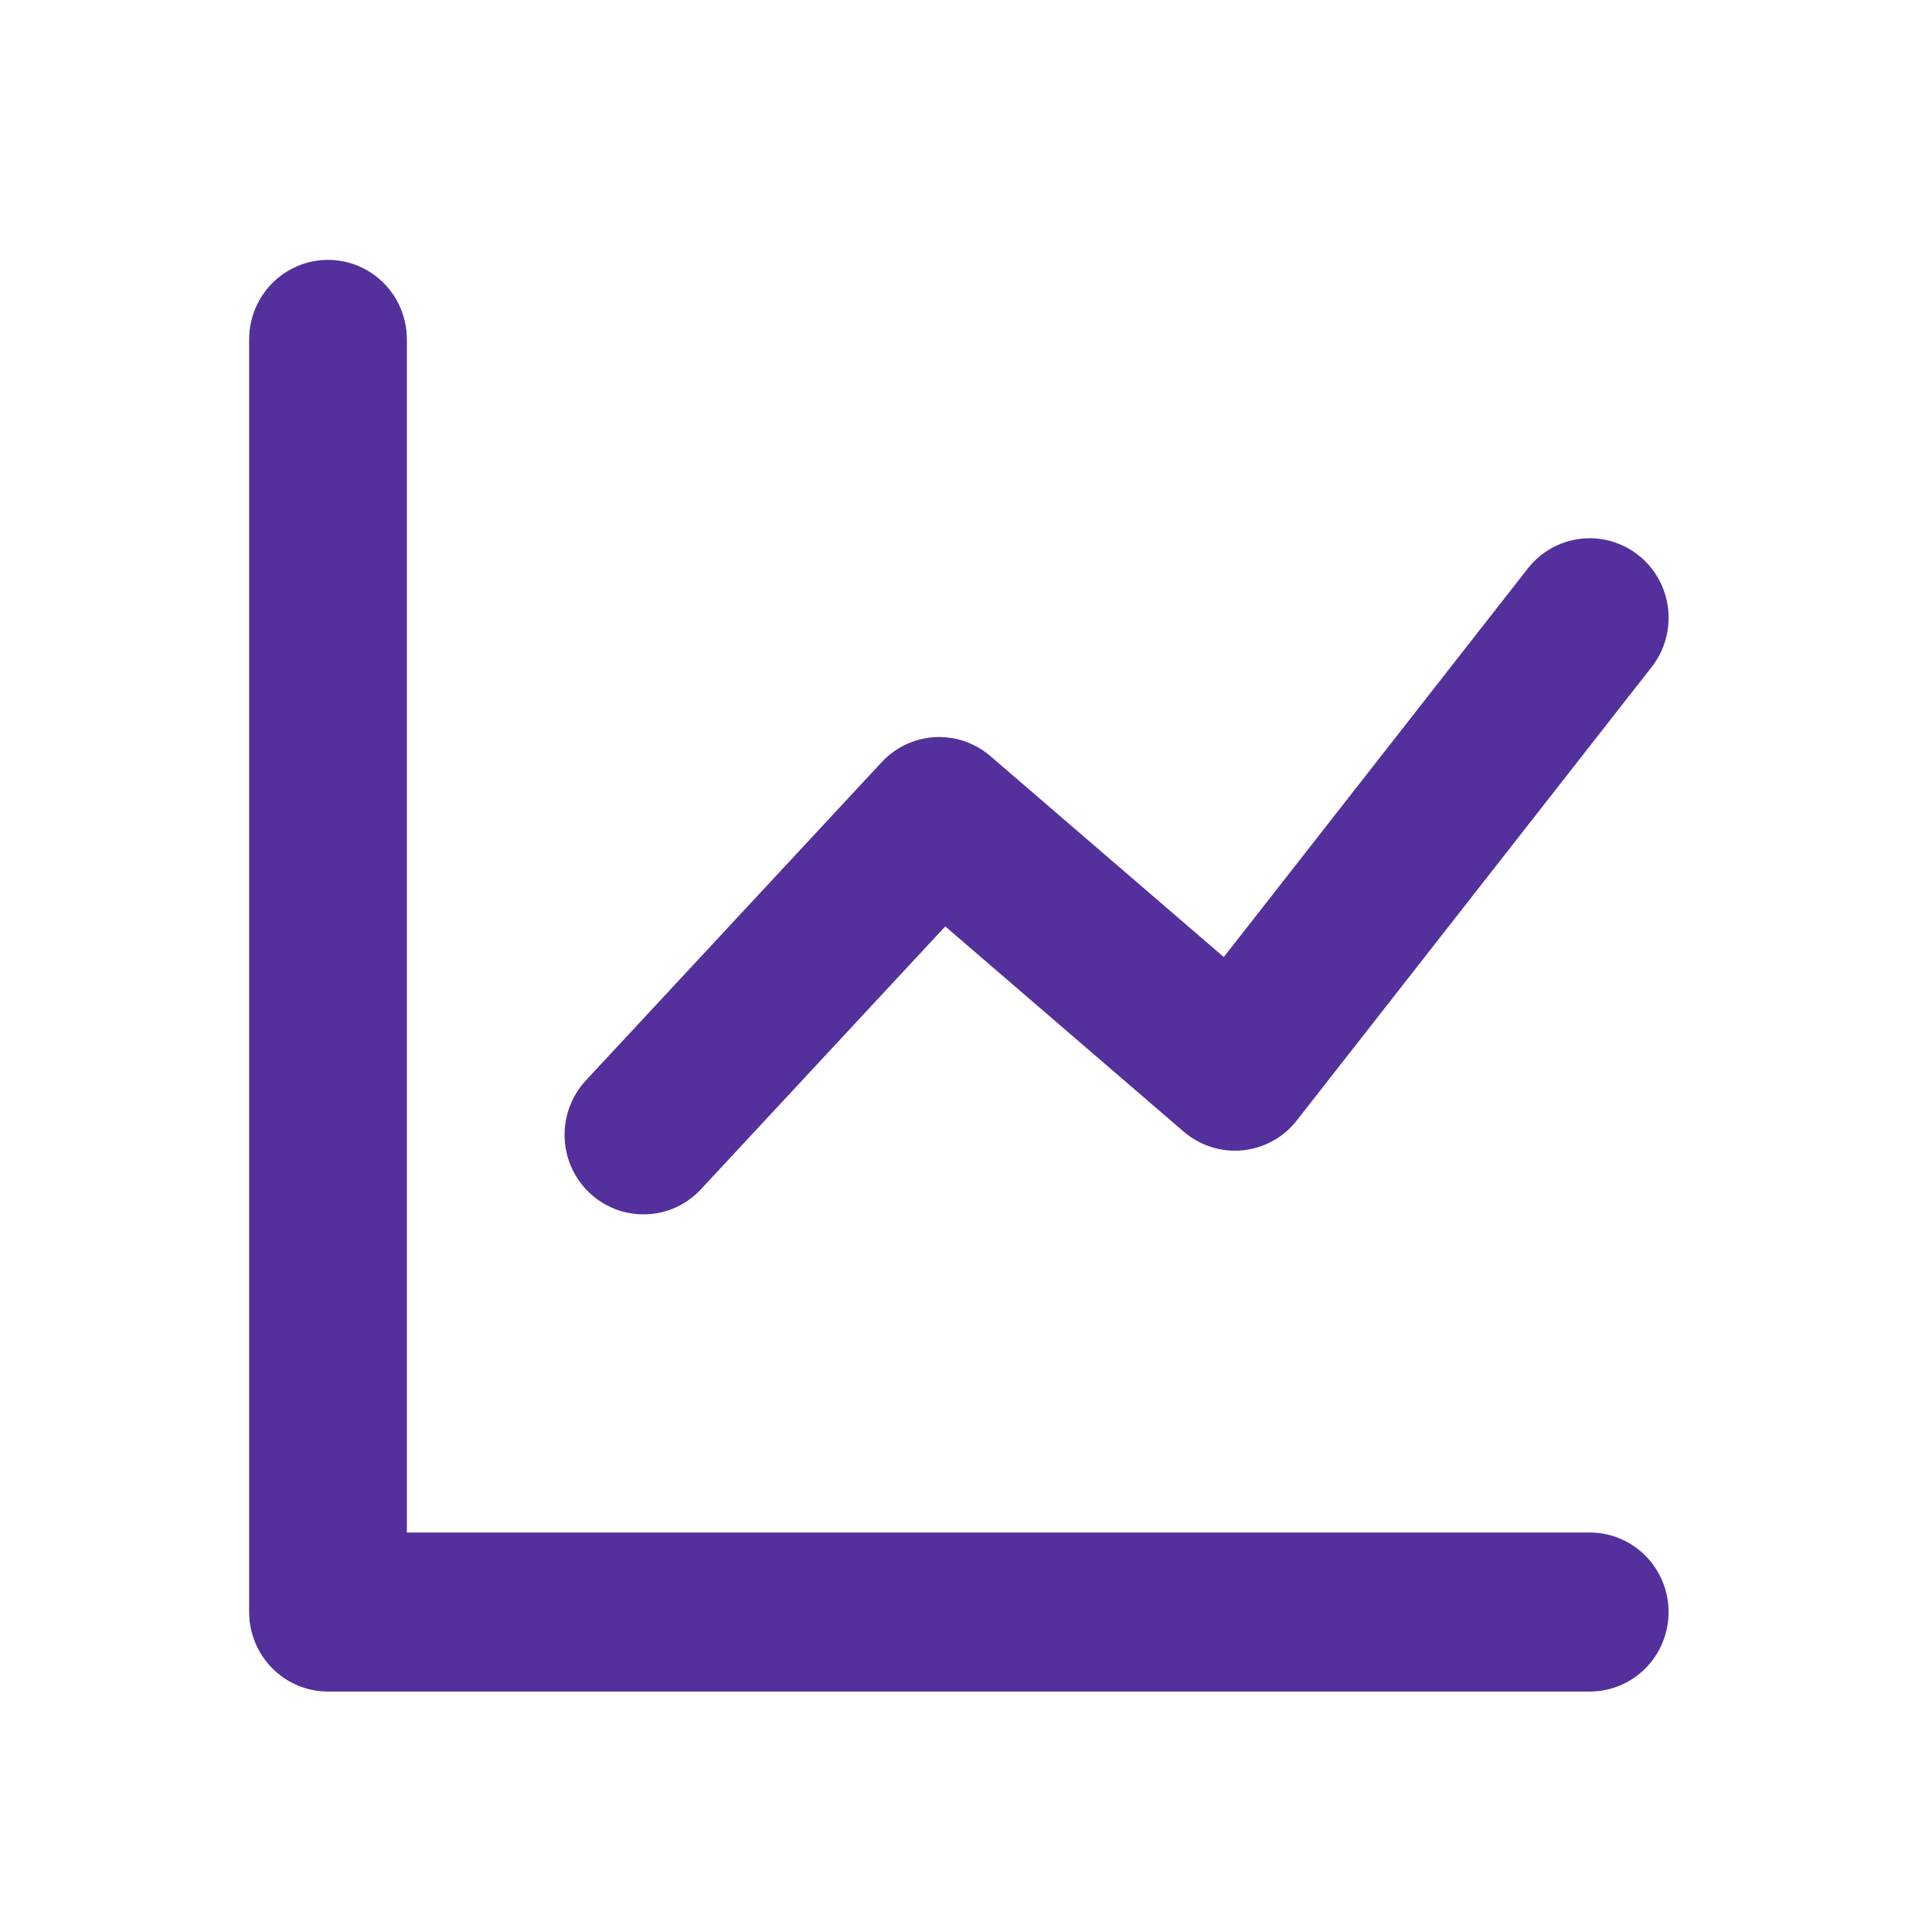 <svg width="49" height="49" viewBox="0 0 49 49" fill="none" xmlns="http://www.w3.org/2000/svg">
<path fill-rule="evenodd" clip-rule="evenodd" d="M10.319 38.868H40.319C40.85 38.868 41.359 39.08 41.734 39.459C42.109 39.837 42.319 40.35 42.319 40.885C42.319 41.42 42.109 41.933 41.734 42.311C41.359 42.69 40.85 42.902 40.319 42.902H8.319C7.789 42.902 7.28 42.69 6.905 42.311C6.53 41.933 6.319 41.42 6.319 40.885V8.608C6.319 8.073 6.53 7.56 6.905 7.182C7.28 6.803 7.789 6.591 8.319 6.591C8.85 6.591 9.359 6.803 9.734 7.182C10.109 7.56 10.319 8.073 10.319 8.608V38.868Z" fill="#53309C"/>
<path fill-rule="evenodd" clip-rule="evenodd" d="M17.779 30.161C17.6 30.355 17.384 30.51 17.145 30.62C16.905 30.729 16.647 30.79 16.384 30.798C16.122 30.807 15.86 30.763 15.614 30.67C15.368 30.576 15.143 30.435 14.951 30.254C14.76 30.073 14.605 29.855 14.497 29.614C14.389 29.372 14.328 29.112 14.32 28.847C14.311 28.582 14.354 28.318 14.447 28.07C14.54 27.822 14.68 27.595 14.86 27.401L22.36 19.332C22.711 18.953 23.195 18.725 23.709 18.696C24.223 18.667 24.728 18.84 25.119 19.177L31.038 24.273L38.749 14.418C39.078 13.998 39.559 13.727 40.086 13.665C40.613 13.602 41.143 13.754 41.559 14.085C41.976 14.417 42.245 14.902 42.306 15.434C42.368 15.965 42.218 16.5 41.889 16.919L32.889 28.418C32.723 28.631 32.515 28.808 32.279 28.938C32.042 29.068 31.783 29.148 31.515 29.175C31.247 29.201 30.977 29.173 30.72 29.091C30.464 29.01 30.226 28.877 30.021 28.701L23.974 23.496L17.779 30.161Z" fill="#53309C"/>
</svg>
